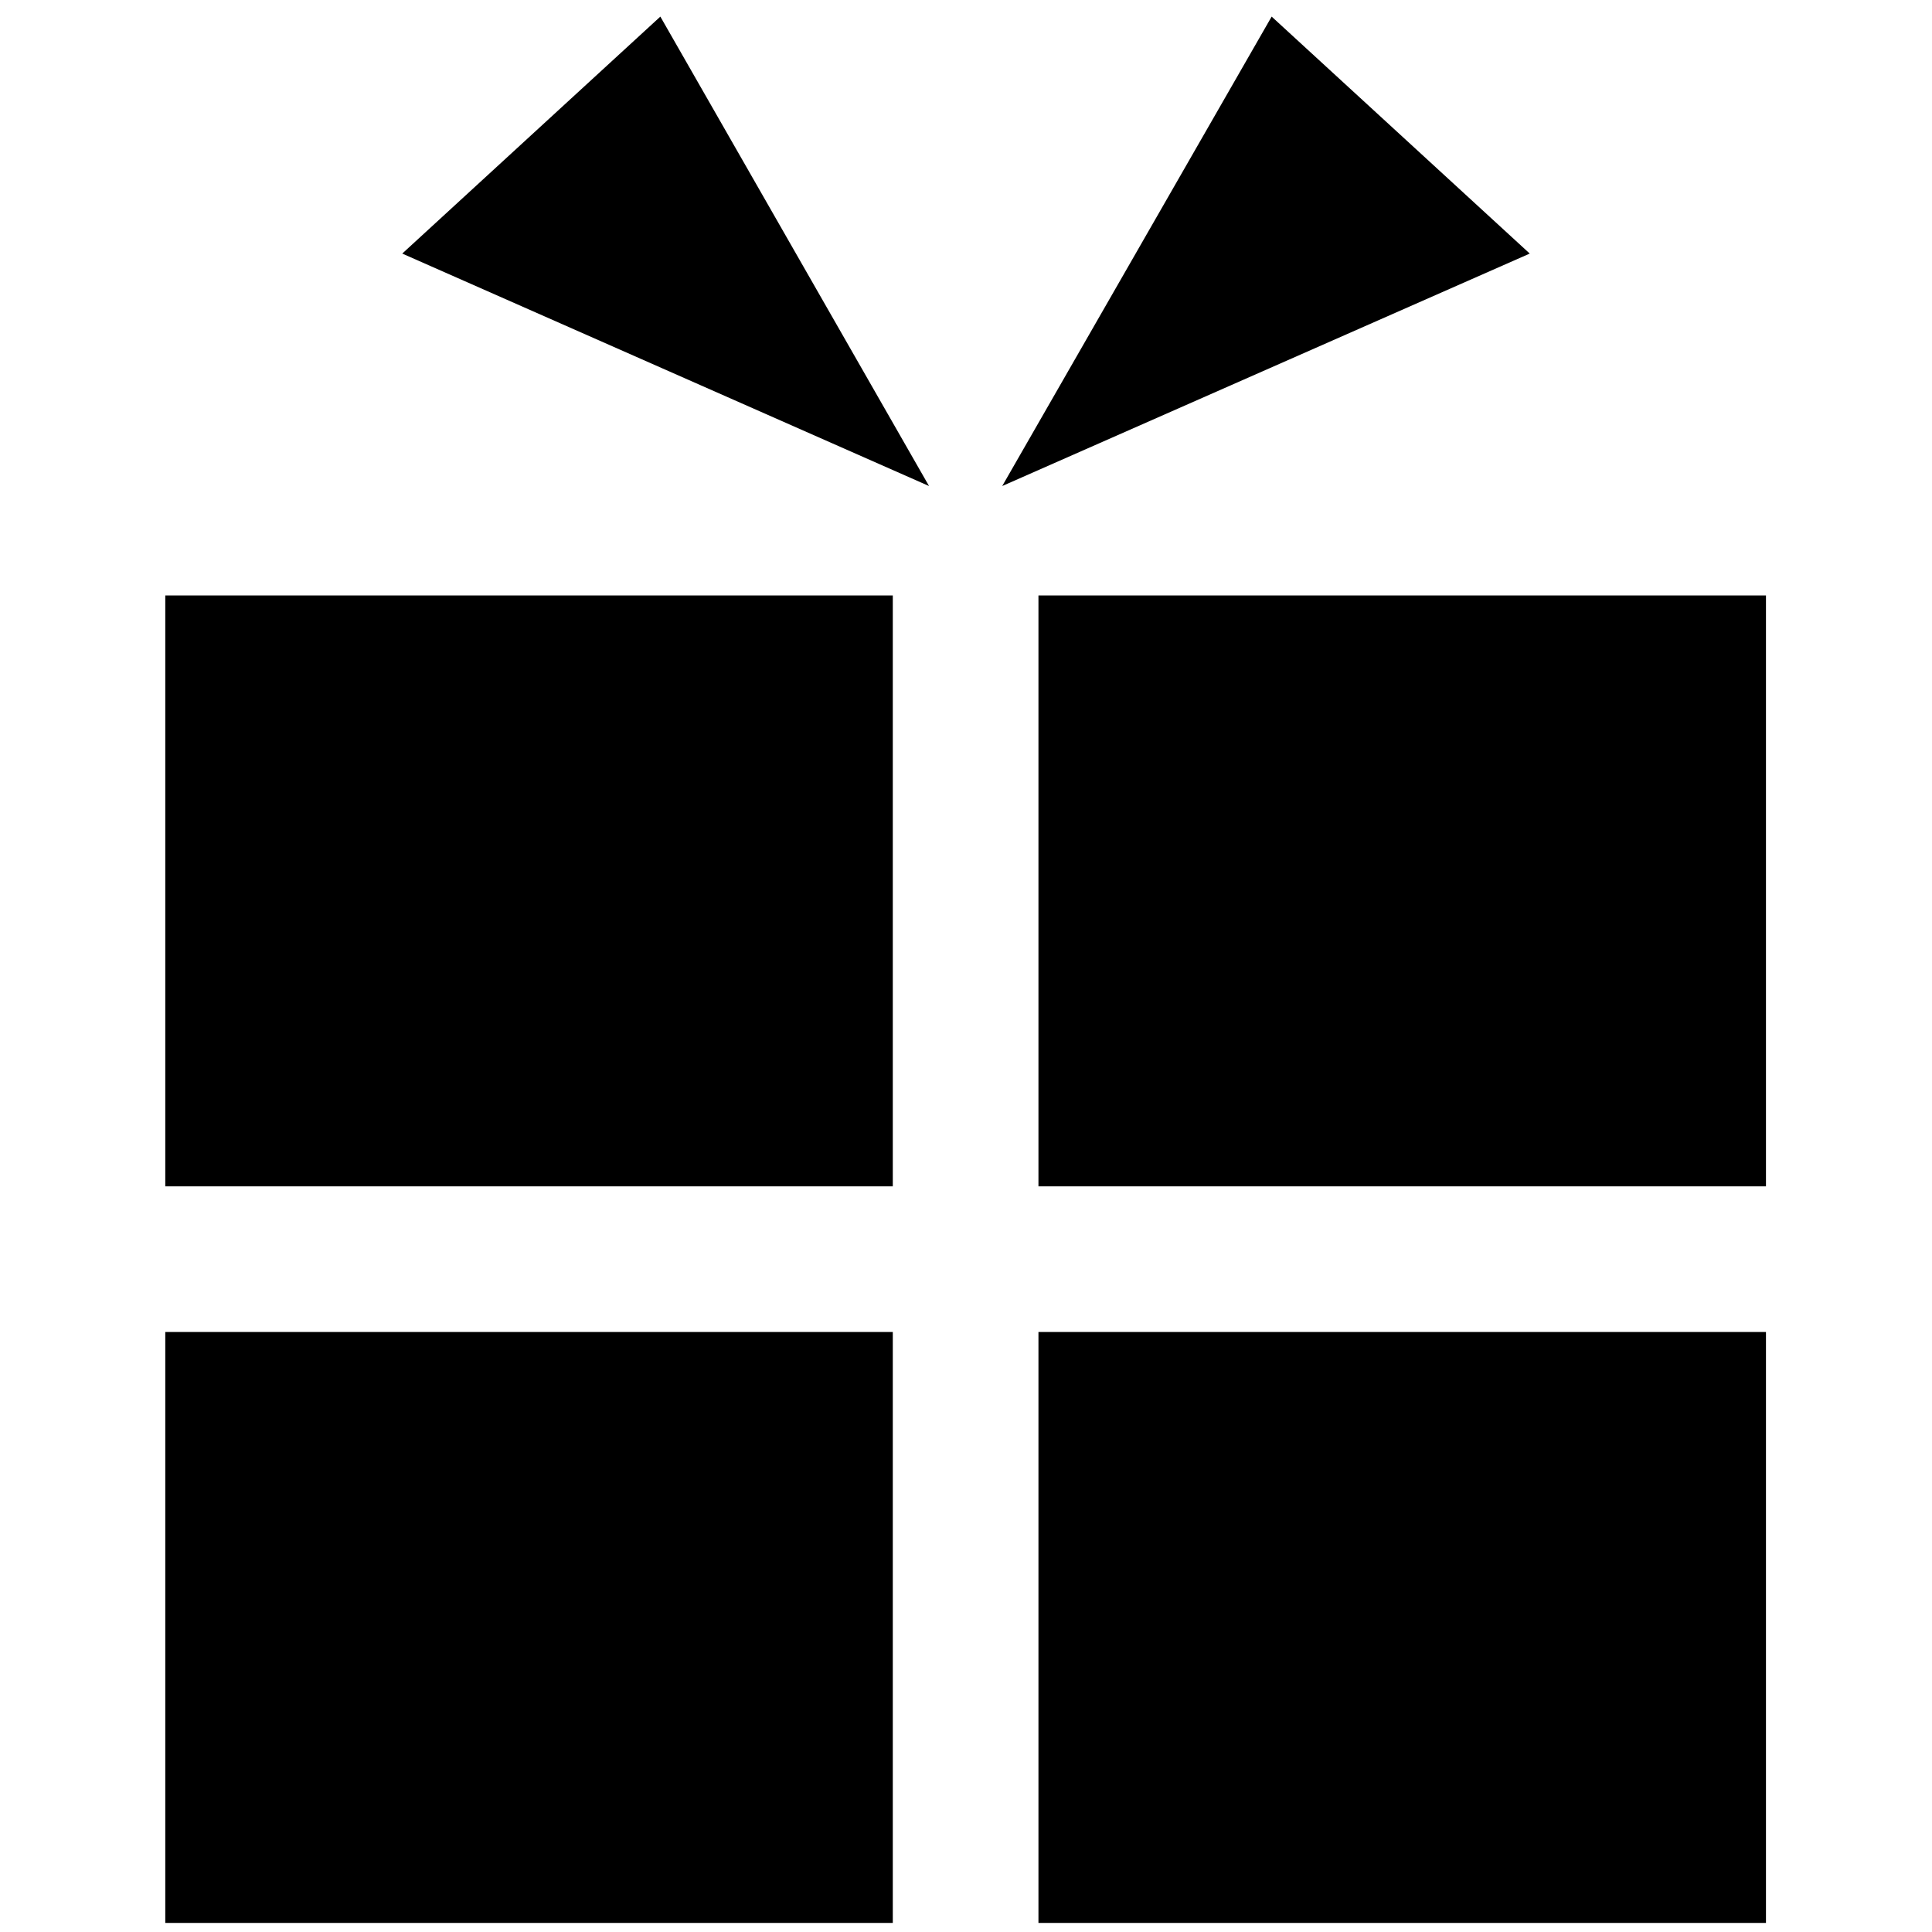 <?xml version="1.0" encoding="utf-8"?>
<svg fill="#000000" height="800px" width="800px" version="1.2" baseProfile="tiny" id="Gift" xmlns="http://www.w3.org/2000/svg" xmlns:xlink="http://www.w3.org/1999/xlink"
	  viewBox="0 0 256 256" xml:space="preserve">
<path d="M21.9,78.9h96.4v78.3H21.9V78.9z M21.9,176.5h96.4v78.3H21.9V176.5z M137.6,78.9H234v78.3h-96.4V78.9z M137.6,176.5H234
	v78.3h-96.4V176.5z M202.7,33.6L168.5,2.2l-35.7,62.2L202.7,33.6z M123.1,64.4L87.5,2.2L53.3,33.6L123.1,64.4z"/>
</svg>